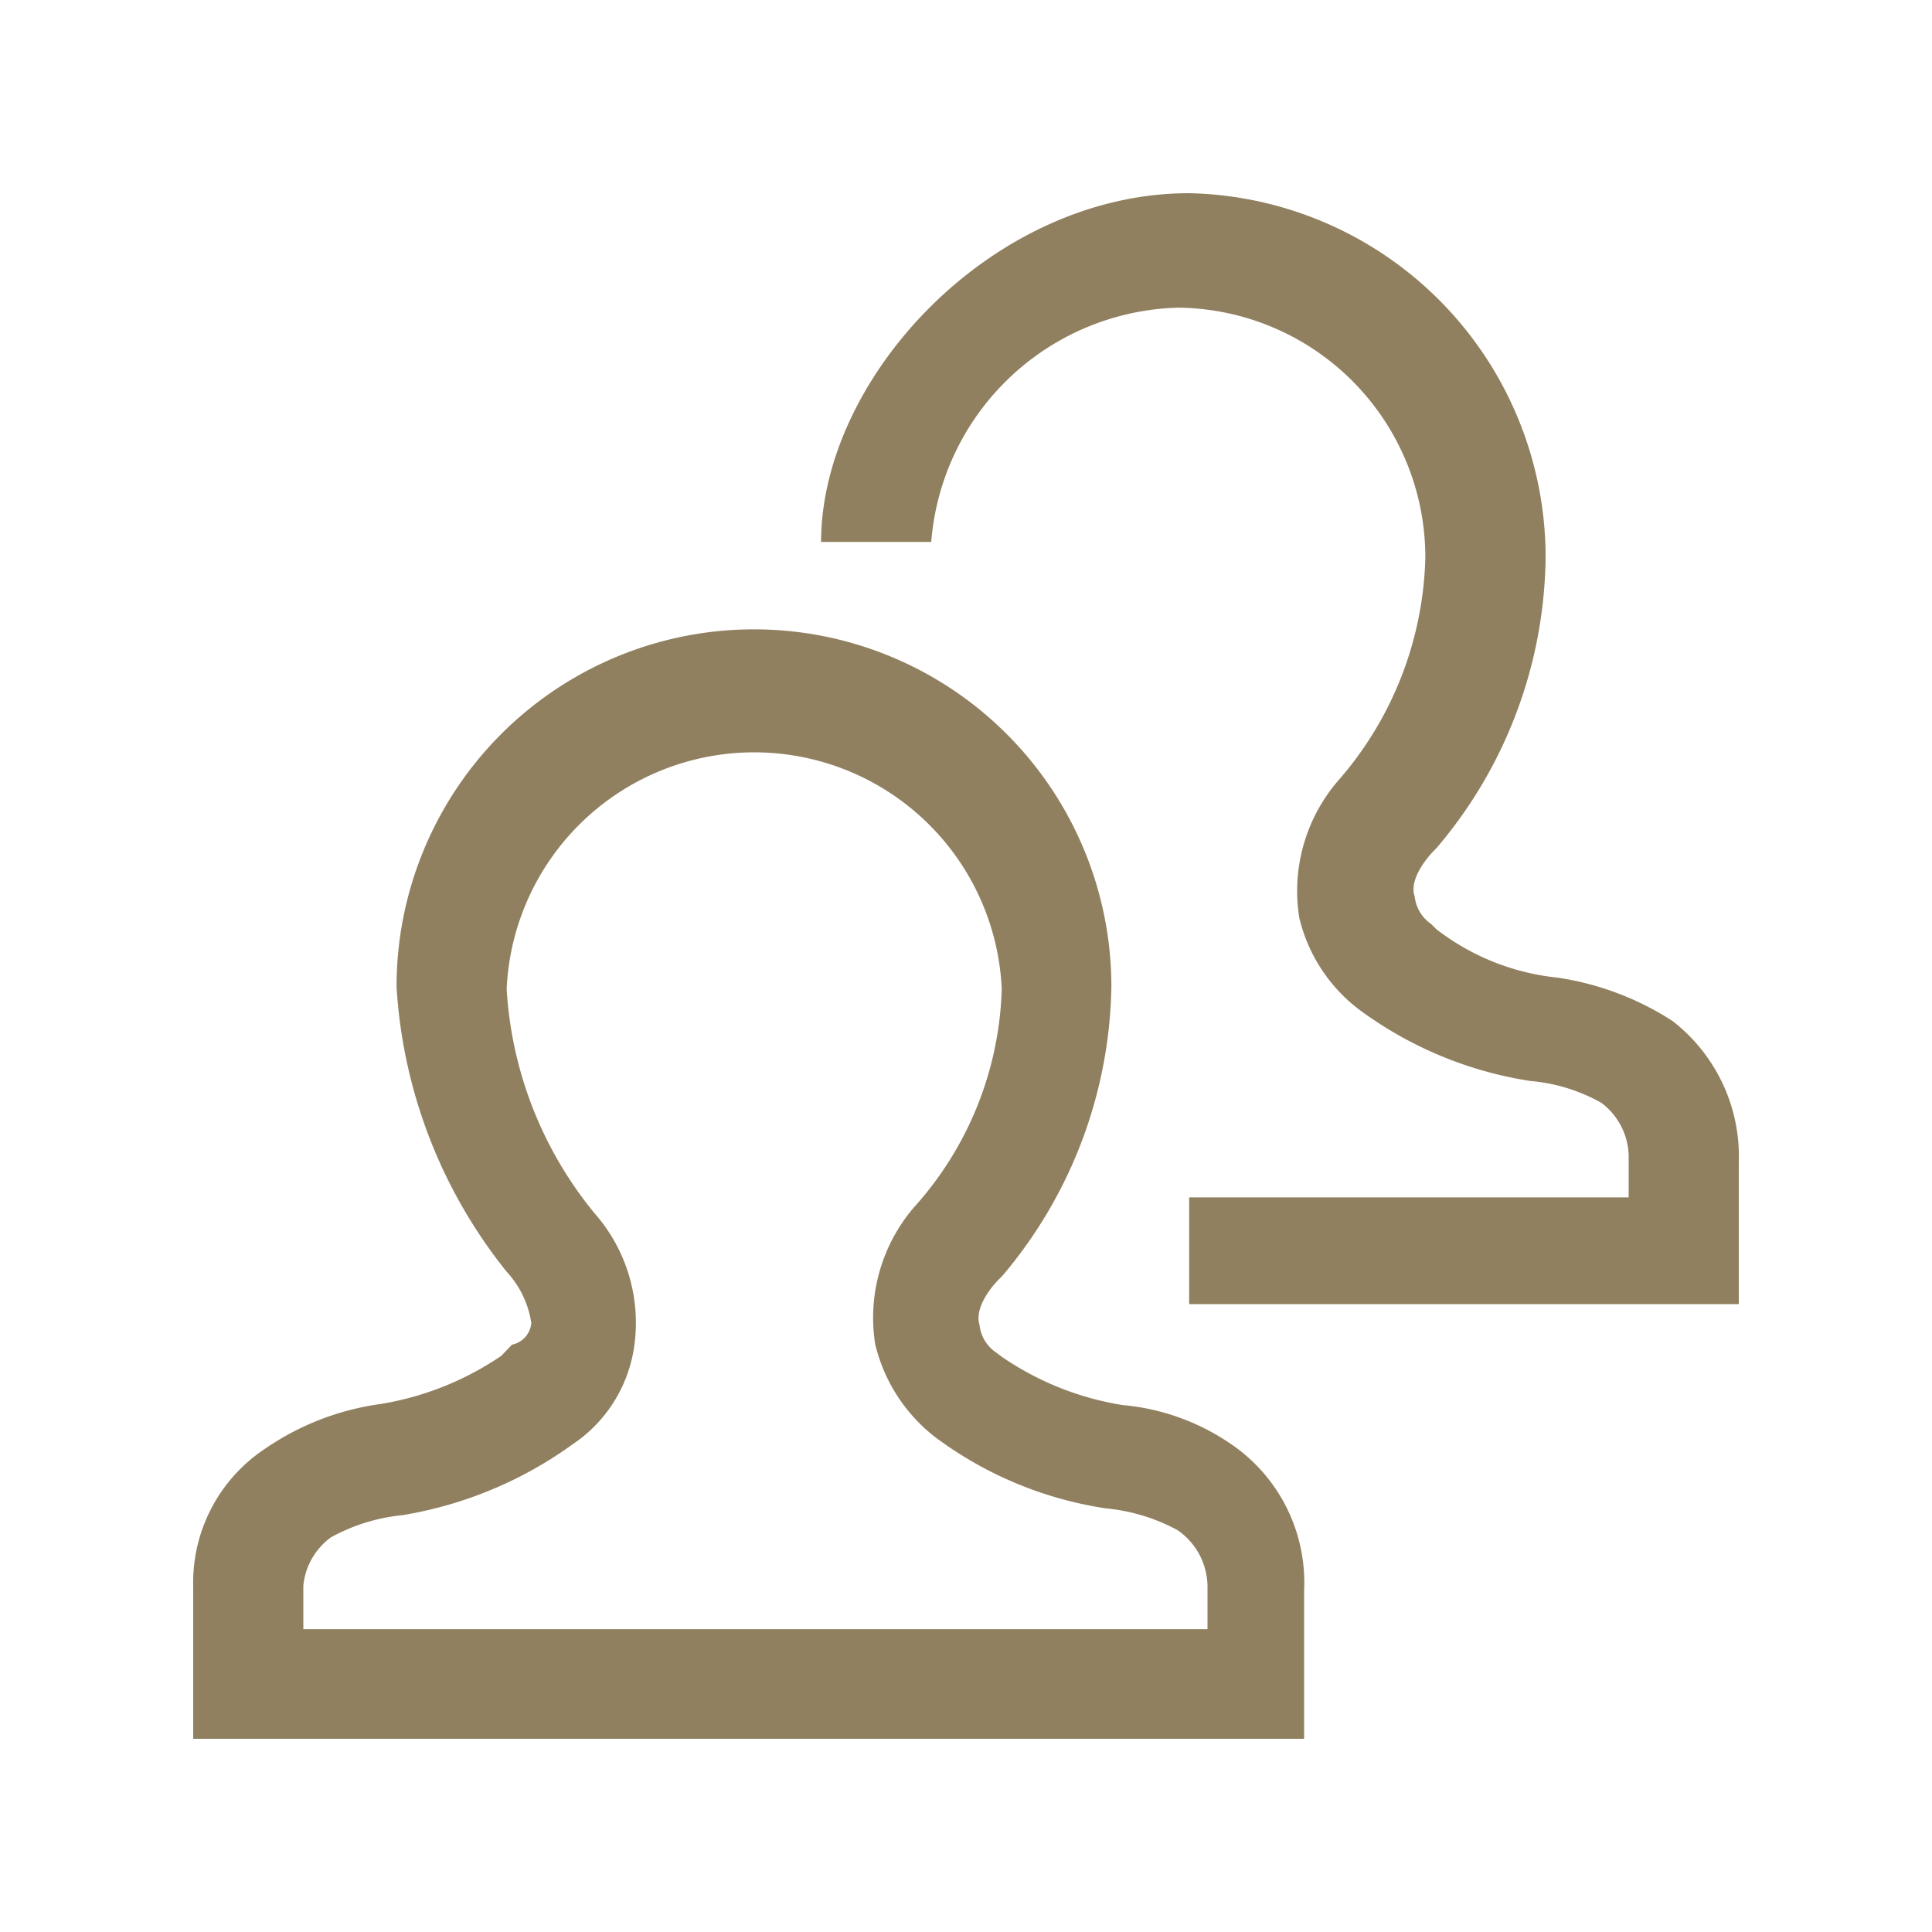 <svg id="Layer_1" data-name="Layer 1" xmlns="http://www.w3.org/2000/svg" viewBox="0 0 40 40"><defs><style>.cls-1{fill:#90805f;}</style></defs><title>RCK_icon_partner</title><path class="cls-1" d="M10.6,27.84l-.22.23a6.22,6.22,0,0,1-2.51,1A5.53,5.53,0,0,0,5.48,30,3.32,3.32,0,0,0,4,32.83V36H27V32.94A3.47,3.47,0,0,0,25.63,30a4.7,4.7,0,0,0-2.39-.91,6.12,6.12,0,0,1-2.5-1L20.62,28a.79.79,0,0,1-.34-.57c-.11-.34.23-.79.46-1a9.49,9.49,0,0,0,2.27-6,7.4,7.4,0,0,0-14.8,0,10.42,10.42,0,0,0,2.28,5.9A2,2,0,0,1,11,27.39.5.5,0,0,1,10.6,27.84Zm1.71-2.72a8.06,8.06,0,0,1-1.82-4.64,5.13,5.13,0,0,1,10.25,0A7.05,7.05,0,0,1,18.92,25a3.51,3.51,0,0,0-.8,2.83,3.45,3.45,0,0,0,1.25,1.93,7.86,7.86,0,0,0,3.53,1.47,3.87,3.87,0,0,1,1.48.45A1.43,1.43,0,0,1,25,32.83v.9H6.28v-.9a1.41,1.41,0,0,1,.57-1,3.85,3.85,0,0,1,1.48-.46,8.32,8.32,0,0,0,3.53-1.47A2.94,2.94,0,0,0,13.11,28,3.43,3.43,0,0,0,12.31,25.12Z"/><path class="cls-1" d="M32,11.55A7.54,7.54,0,0,0,24.62,4C20.53,4,17,7.83,17,11.22h2.28a5.27,5.27,0,0,1,5.11-4.85,5.17,5.17,0,0,1,5.12,5.18,7.28,7.28,0,0,1-1.82,4.63A3.5,3.5,0,0,0,26.9,19a3.36,3.36,0,0,0,1.25,1.91,8,8,0,0,0,3.53,1.47,3.64,3.64,0,0,1,1.47.45A1.41,1.41,0,0,1,33.72,24v.79h-9.1V27H36V24.07a3.55,3.55,0,0,0-1.37-2.93,6,6,0,0,0-2.39-.9,4.92,4.92,0,0,1-2.5-1l-.11-.11a.79.79,0,0,1-.34-.57c-.12-.33.22-.78.45-1A9.43,9.43,0,0,0,32,11.55Z"/></svg>